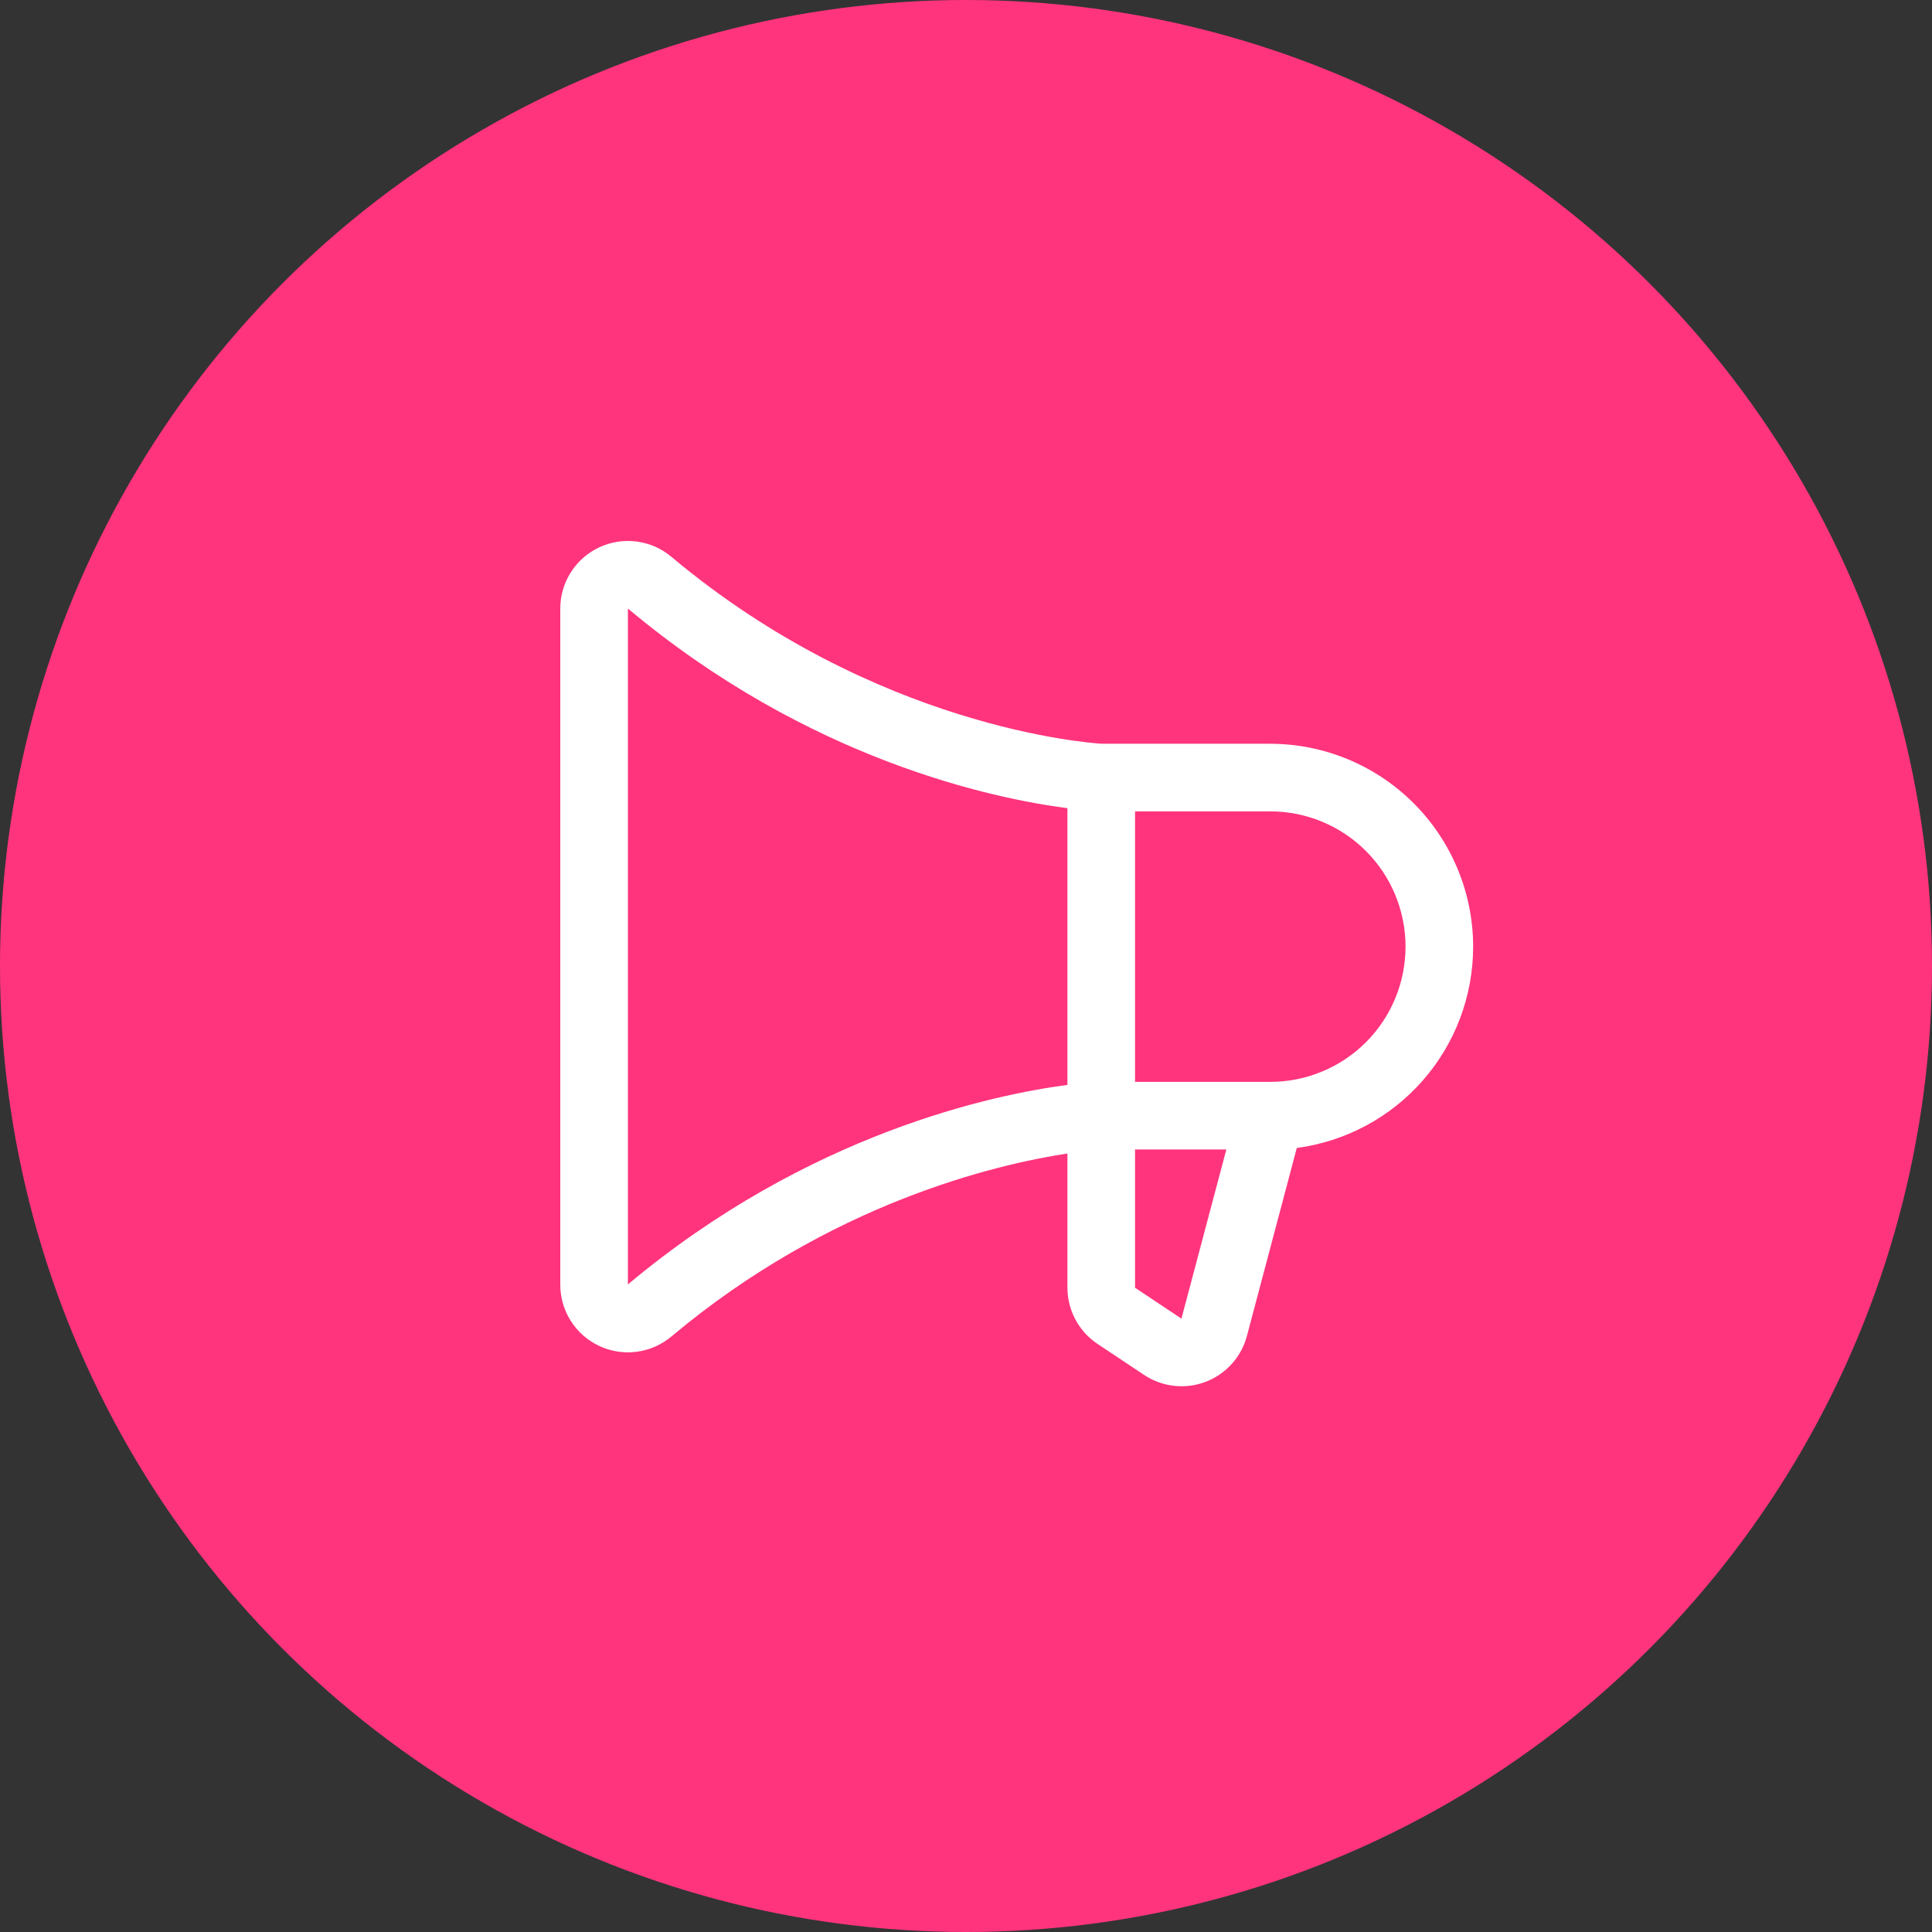 <svg width="100" height="100" viewBox="0 0 100 100" fill="none" xmlns="http://www.w3.org/2000/svg">
<rect x="0" y="0" width="100" height="100" fill="#333333" stroke="none"/>
<circle cx="50" cy="50" r="50" fill="#FF347D"/>
<path d="M76.25 48.997C76.247 46.214 75.14 43.544 73.171 41.576C71.203 39.607 68.534 38.5 65.75 38.497H57.044C56.407 38.46 45.314 37.679 34.751 28.82C34.241 28.391 33.619 28.117 32.959 28.03C32.298 27.943 31.627 28.046 31.023 28.327C30.419 28.608 29.908 29.056 29.549 29.617C29.191 30.179 29 30.831 29 31.497V66.497C29 67.164 29.19 67.816 29.549 68.378C29.907 68.94 30.418 69.388 31.022 69.669C31.626 69.951 32.297 70.054 32.958 69.967C33.619 69.879 34.241 69.606 34.751 69.177C43.013 62.247 51.595 60.261 55.25 59.705V66.644C55.249 67.221 55.391 67.789 55.663 68.297C55.934 68.806 56.328 69.24 56.807 69.56L59.214 71.163C59.679 71.474 60.212 71.668 60.767 71.73C61.323 71.793 61.886 71.721 62.408 71.521C62.93 71.321 63.397 70.999 63.769 70.582C64.141 70.164 64.408 69.664 64.547 69.122L67.122 59.419C69.647 59.083 71.966 57.841 73.645 55.924C75.324 54.007 76.249 51.546 76.25 48.997ZM32.5 66.482V31.497C41.865 39.353 51.45 41.341 55.25 41.831V56.155C51.455 56.654 41.871 58.638 32.5 66.482ZM61.156 68.232V68.256L58.75 66.653V59.497H63.475L61.156 68.232ZM65.75 55.997H58.75V41.997H65.75C67.606 41.997 69.387 42.735 70.7 44.048C72.013 45.36 72.75 47.141 72.75 48.997C72.75 50.854 72.013 52.634 70.7 53.947C69.387 55.26 67.606 55.997 65.75 55.997Z" fill="white"/>
</svg>
